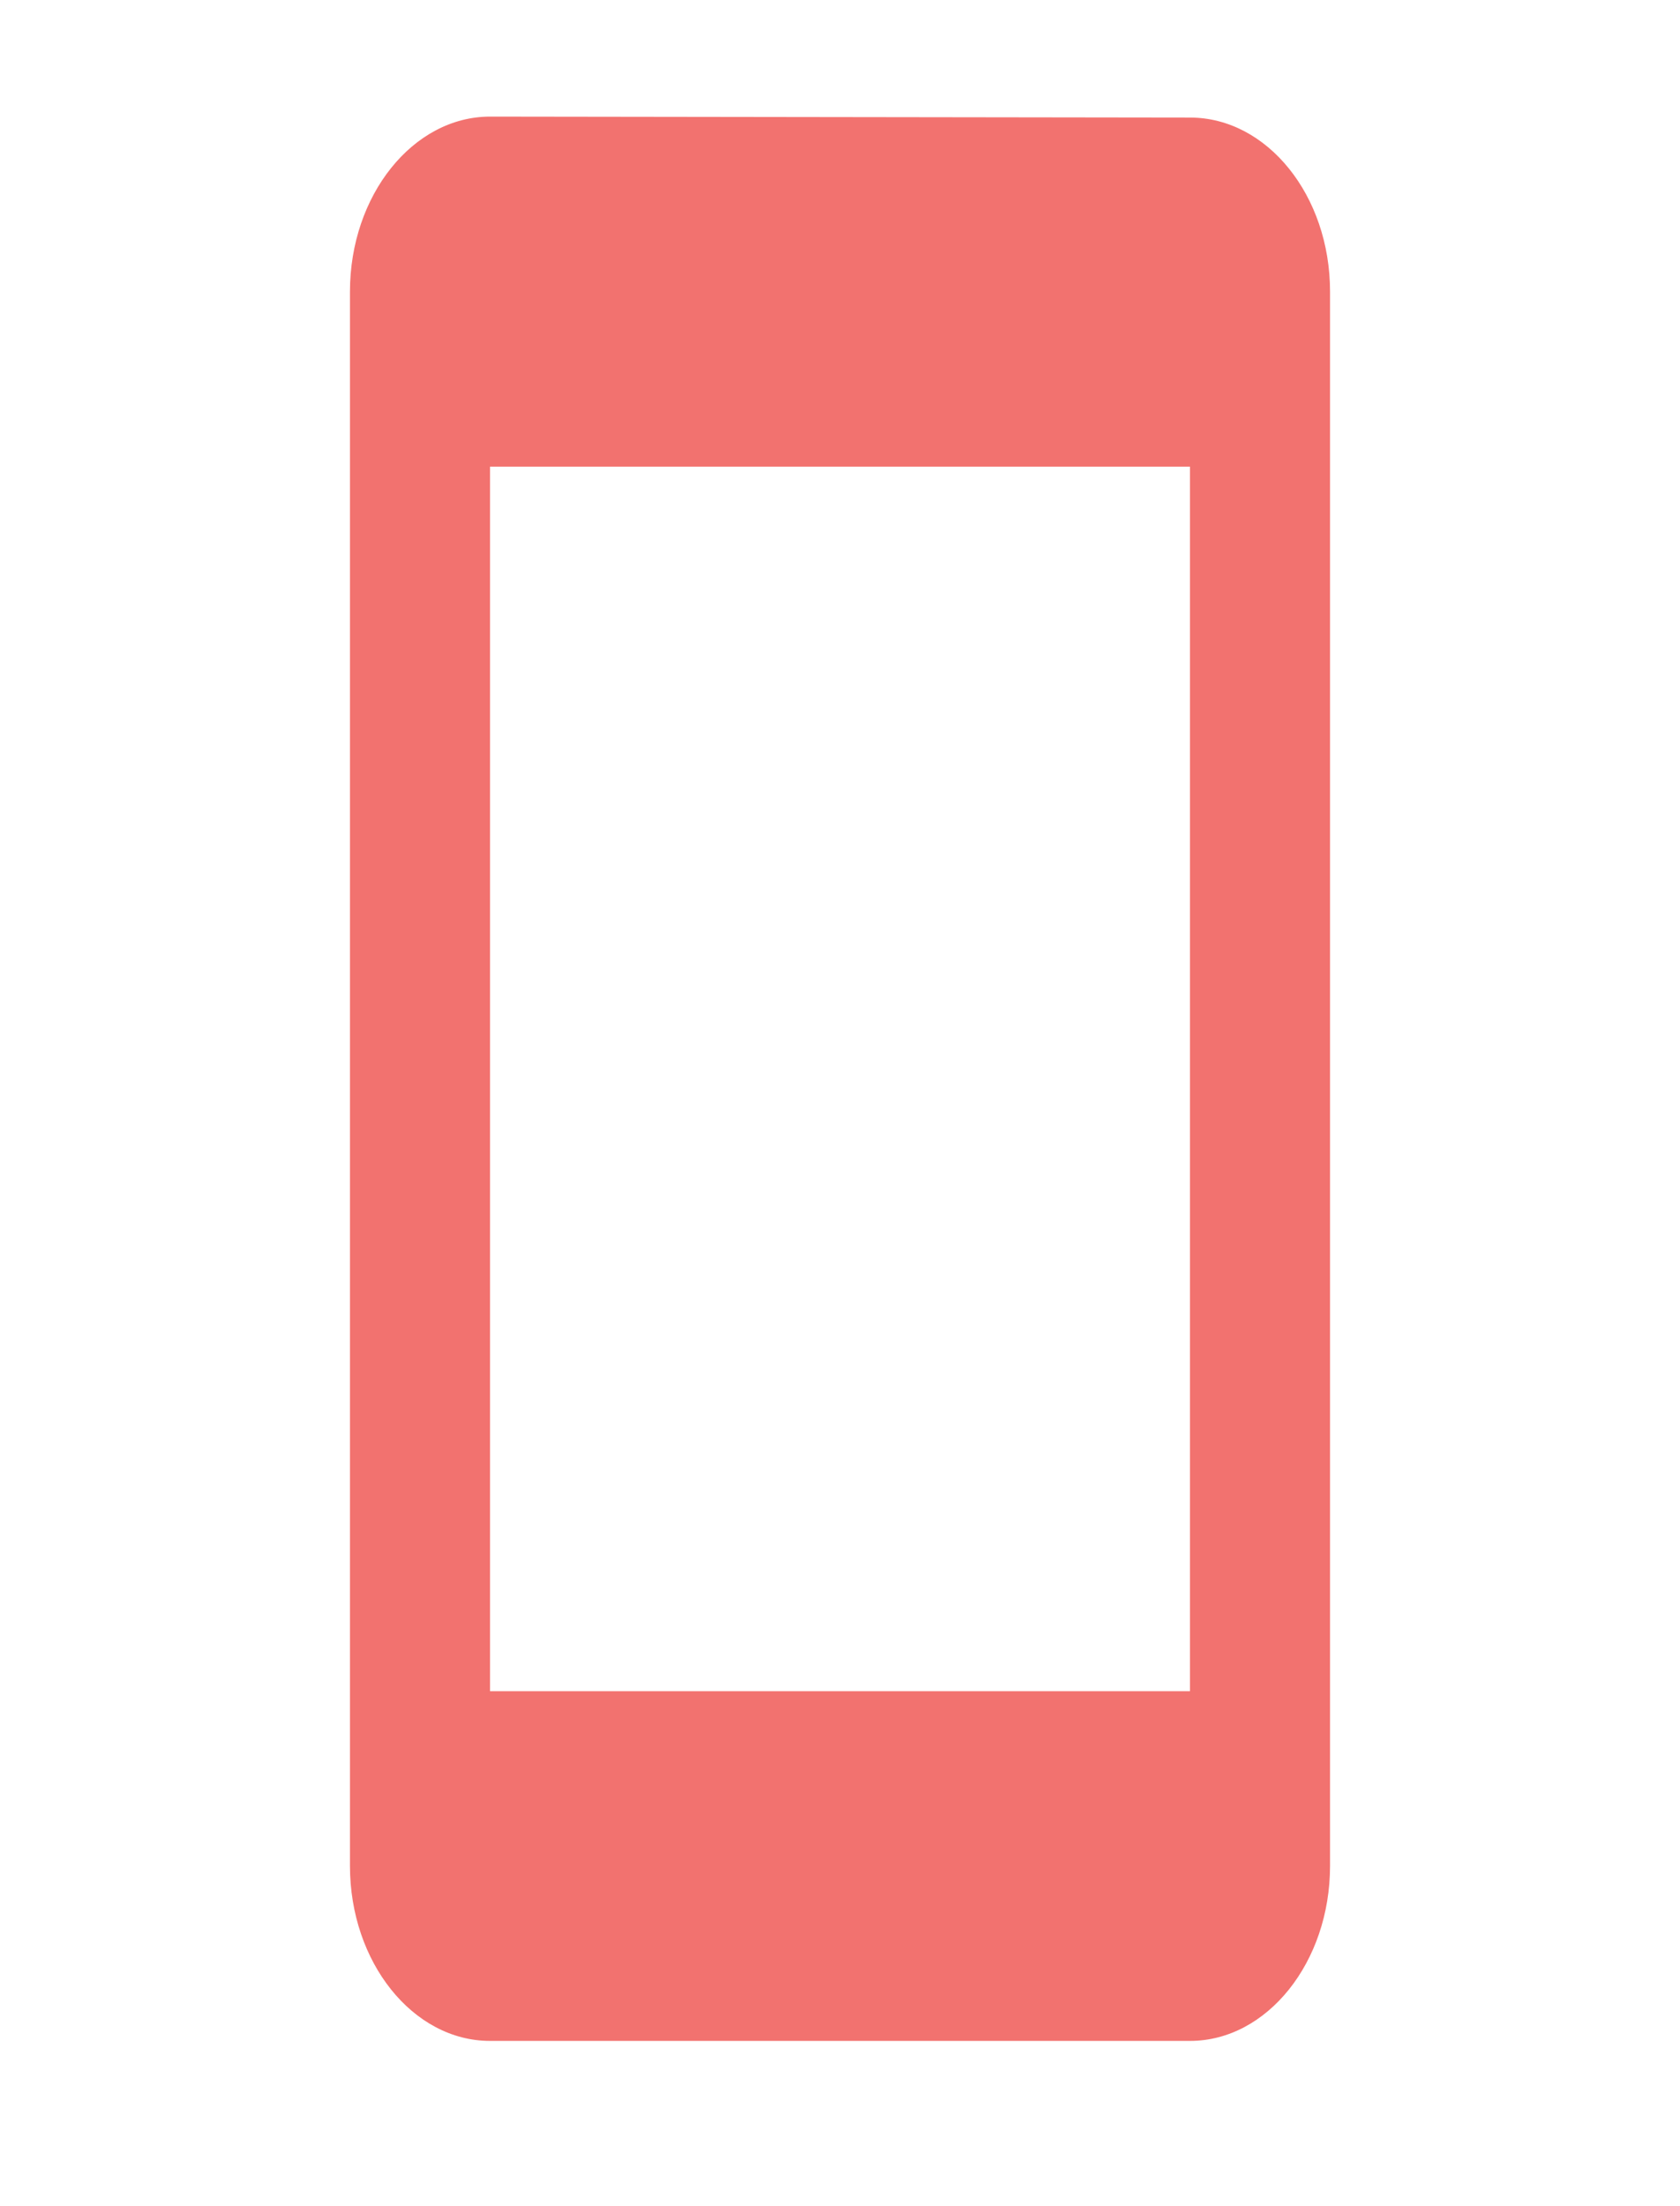 <svg width="16" height="21" viewBox="0 0 16 21" fill="none" xmlns="http://www.w3.org/2000/svg">
<path fill-rule="evenodd" clip-rule="evenodd" d="M4.667 1.11L11.333 1.119C12.067 1.119 12.667 1.86 12.667 2.775V17.762C12.667 18.678 12.067 19.427 11.333 19.427H4.667C3.933 19.427 3.333 18.678 3.333 17.762V2.775C3.333 1.86 3.933 1.11 4.667 1.11ZM4.667 16.098H11.333V4.442H4.667V16.098Z" fill="#F2726F"/>
</svg>
